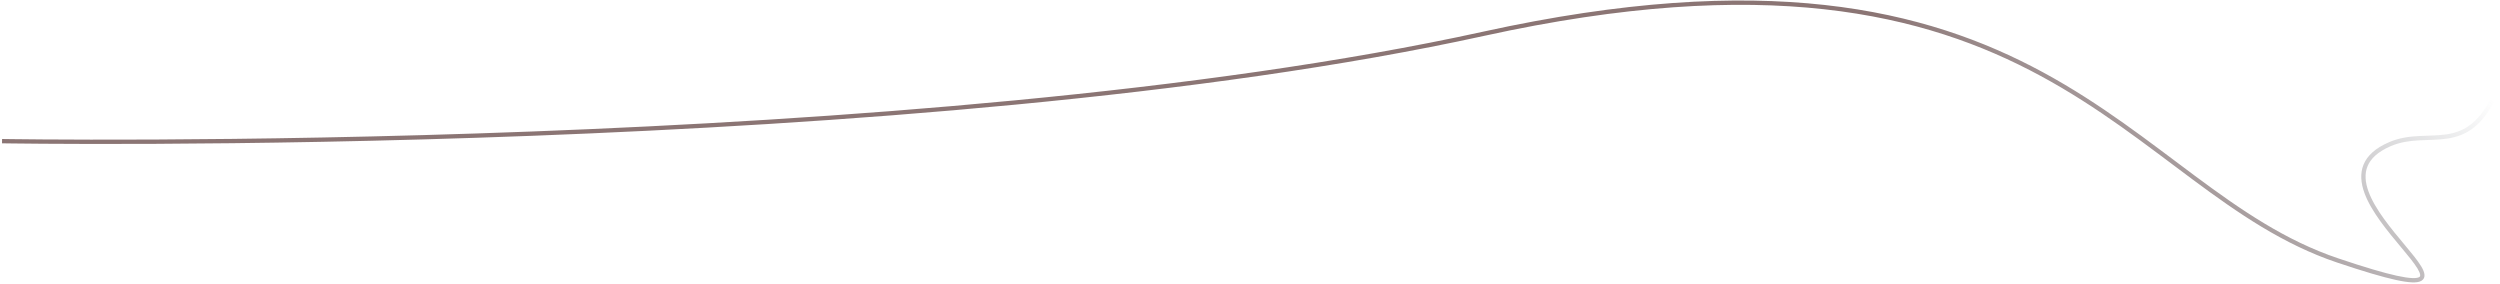 <?xml version="1.0" encoding="UTF-8"?> <svg xmlns="http://www.w3.org/2000/svg" width="1224" height="139" viewBox="0 0 1224 139" fill="none"> <path opacity="0.6" d="M1170.05 70.6L1169.64 69.631L1170.05 70.6ZM1223.47 44.933L1223.89 43.967L1221.96 43.118L1221.53 44.084L1223.47 44.933ZM1 69.108C0.982 70.163 0.984 70.163 0.987 70.163C0.991 70.163 0.996 70.163 1.003 70.164C1.017 70.164 1.037 70.164 1.065 70.165C1.12 70.165 1.202 70.167 1.311 70.169C1.529 70.172 1.854 70.177 2.285 70.184C3.147 70.196 4.429 70.214 6.113 70.235C9.481 70.277 14.457 70.331 20.886 70.377C33.745 70.471 52.42 70.537 75.689 70.428C122.228 70.21 187.144 69.29 260.657 66.485C407.665 60.875 589.118 47.723 726.726 17.539L726.274 15.478C588.86 45.619 407.564 58.767 260.577 64.376C187.092 67.18 122.2 68.1 75.68 68.318C52.419 68.427 33.752 68.361 20.901 68.267C14.476 68.221 9.504 68.167 6.139 68.126C4.457 68.105 3.176 68.087 2.316 68.074C1.886 68.067 1.562 68.062 1.344 68.059C1.236 68.057 1.154 68.056 1.1 68.055C1.072 68.055 1.052 68.054 1.038 68.054C1.032 68.054 1.026 68.054 1.023 68.054C1.02 68.054 1.018 68.054 1 69.108ZM726.726 17.539C864.036 -12.579 942.27 6.415 999.131 37.19C1027.61 52.602 1050.75 70.978 1073.36 87.763C1095.94 104.528 1117.99 119.701 1144.16 128.508L1144.84 126.509C1119.01 117.816 1097.19 102.824 1074.62 86.069C1052.07 69.334 1028.78 50.837 1000.14 35.334C942.752 4.277 863.986 -14.729 726.274 15.478L726.726 17.539ZM1144.16 128.508C1157.17 132.886 1166.55 135.648 1173.08 137.072C1176.35 137.784 1178.94 138.17 1180.94 138.249C1182.91 138.327 1184.47 138.12 1185.54 137.471C1186.11 137.129 1186.54 136.661 1186.79 136.069C1187.04 135.488 1187.08 134.864 1187 134.25C1186.85 133.057 1186.22 131.713 1185.37 130.31C1183.65 127.48 1180.71 123.92 1177.43 120C1170.81 112.061 1162.77 102.533 1159.57 93.617C1157.98 89.19 1157.65 85.052 1159.15 81.387C1160.65 77.731 1164.08 74.333 1170.47 71.568L1169.64 69.631C1162.93 72.531 1158.98 76.254 1157.2 80.585C1155.42 84.908 1155.9 89.624 1157.58 94.329C1160.93 103.676 1169.28 113.521 1175.81 121.352C1179.12 125.317 1181.95 128.741 1183.57 131.405C1184.38 132.749 1184.82 133.779 1184.91 134.515C1184.95 134.865 1184.91 135.094 1184.85 135.244C1184.79 135.383 1184.68 135.527 1184.45 135.666C1183.93 135.98 1182.9 136.215 1181.03 136.141C1179.2 136.069 1176.74 135.711 1173.53 135.011C1167.11 133.612 1157.83 130.881 1144.84 126.509L1144.16 128.508ZM1170.47 71.568C1175.12 69.561 1179.75 68.962 1184.39 68.707C1188.96 68.455 1193.7 68.541 1198.21 67.852C1202.8 67.153 1207.29 65.646 1211.56 62.154C1215.82 58.674 1219.8 53.282 1223.47 44.933L1221.53 44.084C1217.95 52.235 1214.15 57.315 1210.23 60.52C1206.32 63.714 1202.21 65.108 1197.9 65.766C1193.51 66.436 1189.07 66.336 1184.27 66.6C1179.54 66.861 1174.61 67.479 1169.64 69.631L1170.47 71.568Z" fill="url(#paint0_linear_99_706)"></path> <defs> <linearGradient id="paint0_linear_99_706" x1="1015.5" y1="90.509" x2="1124.99" y2="-34.584" gradientUnits="userSpaceOnUse"> <stop stop-color="#3E1918"></stop> <stop offset="1" stop-color="#354350" stop-opacity="0"></stop> </linearGradient> </defs> </svg> 